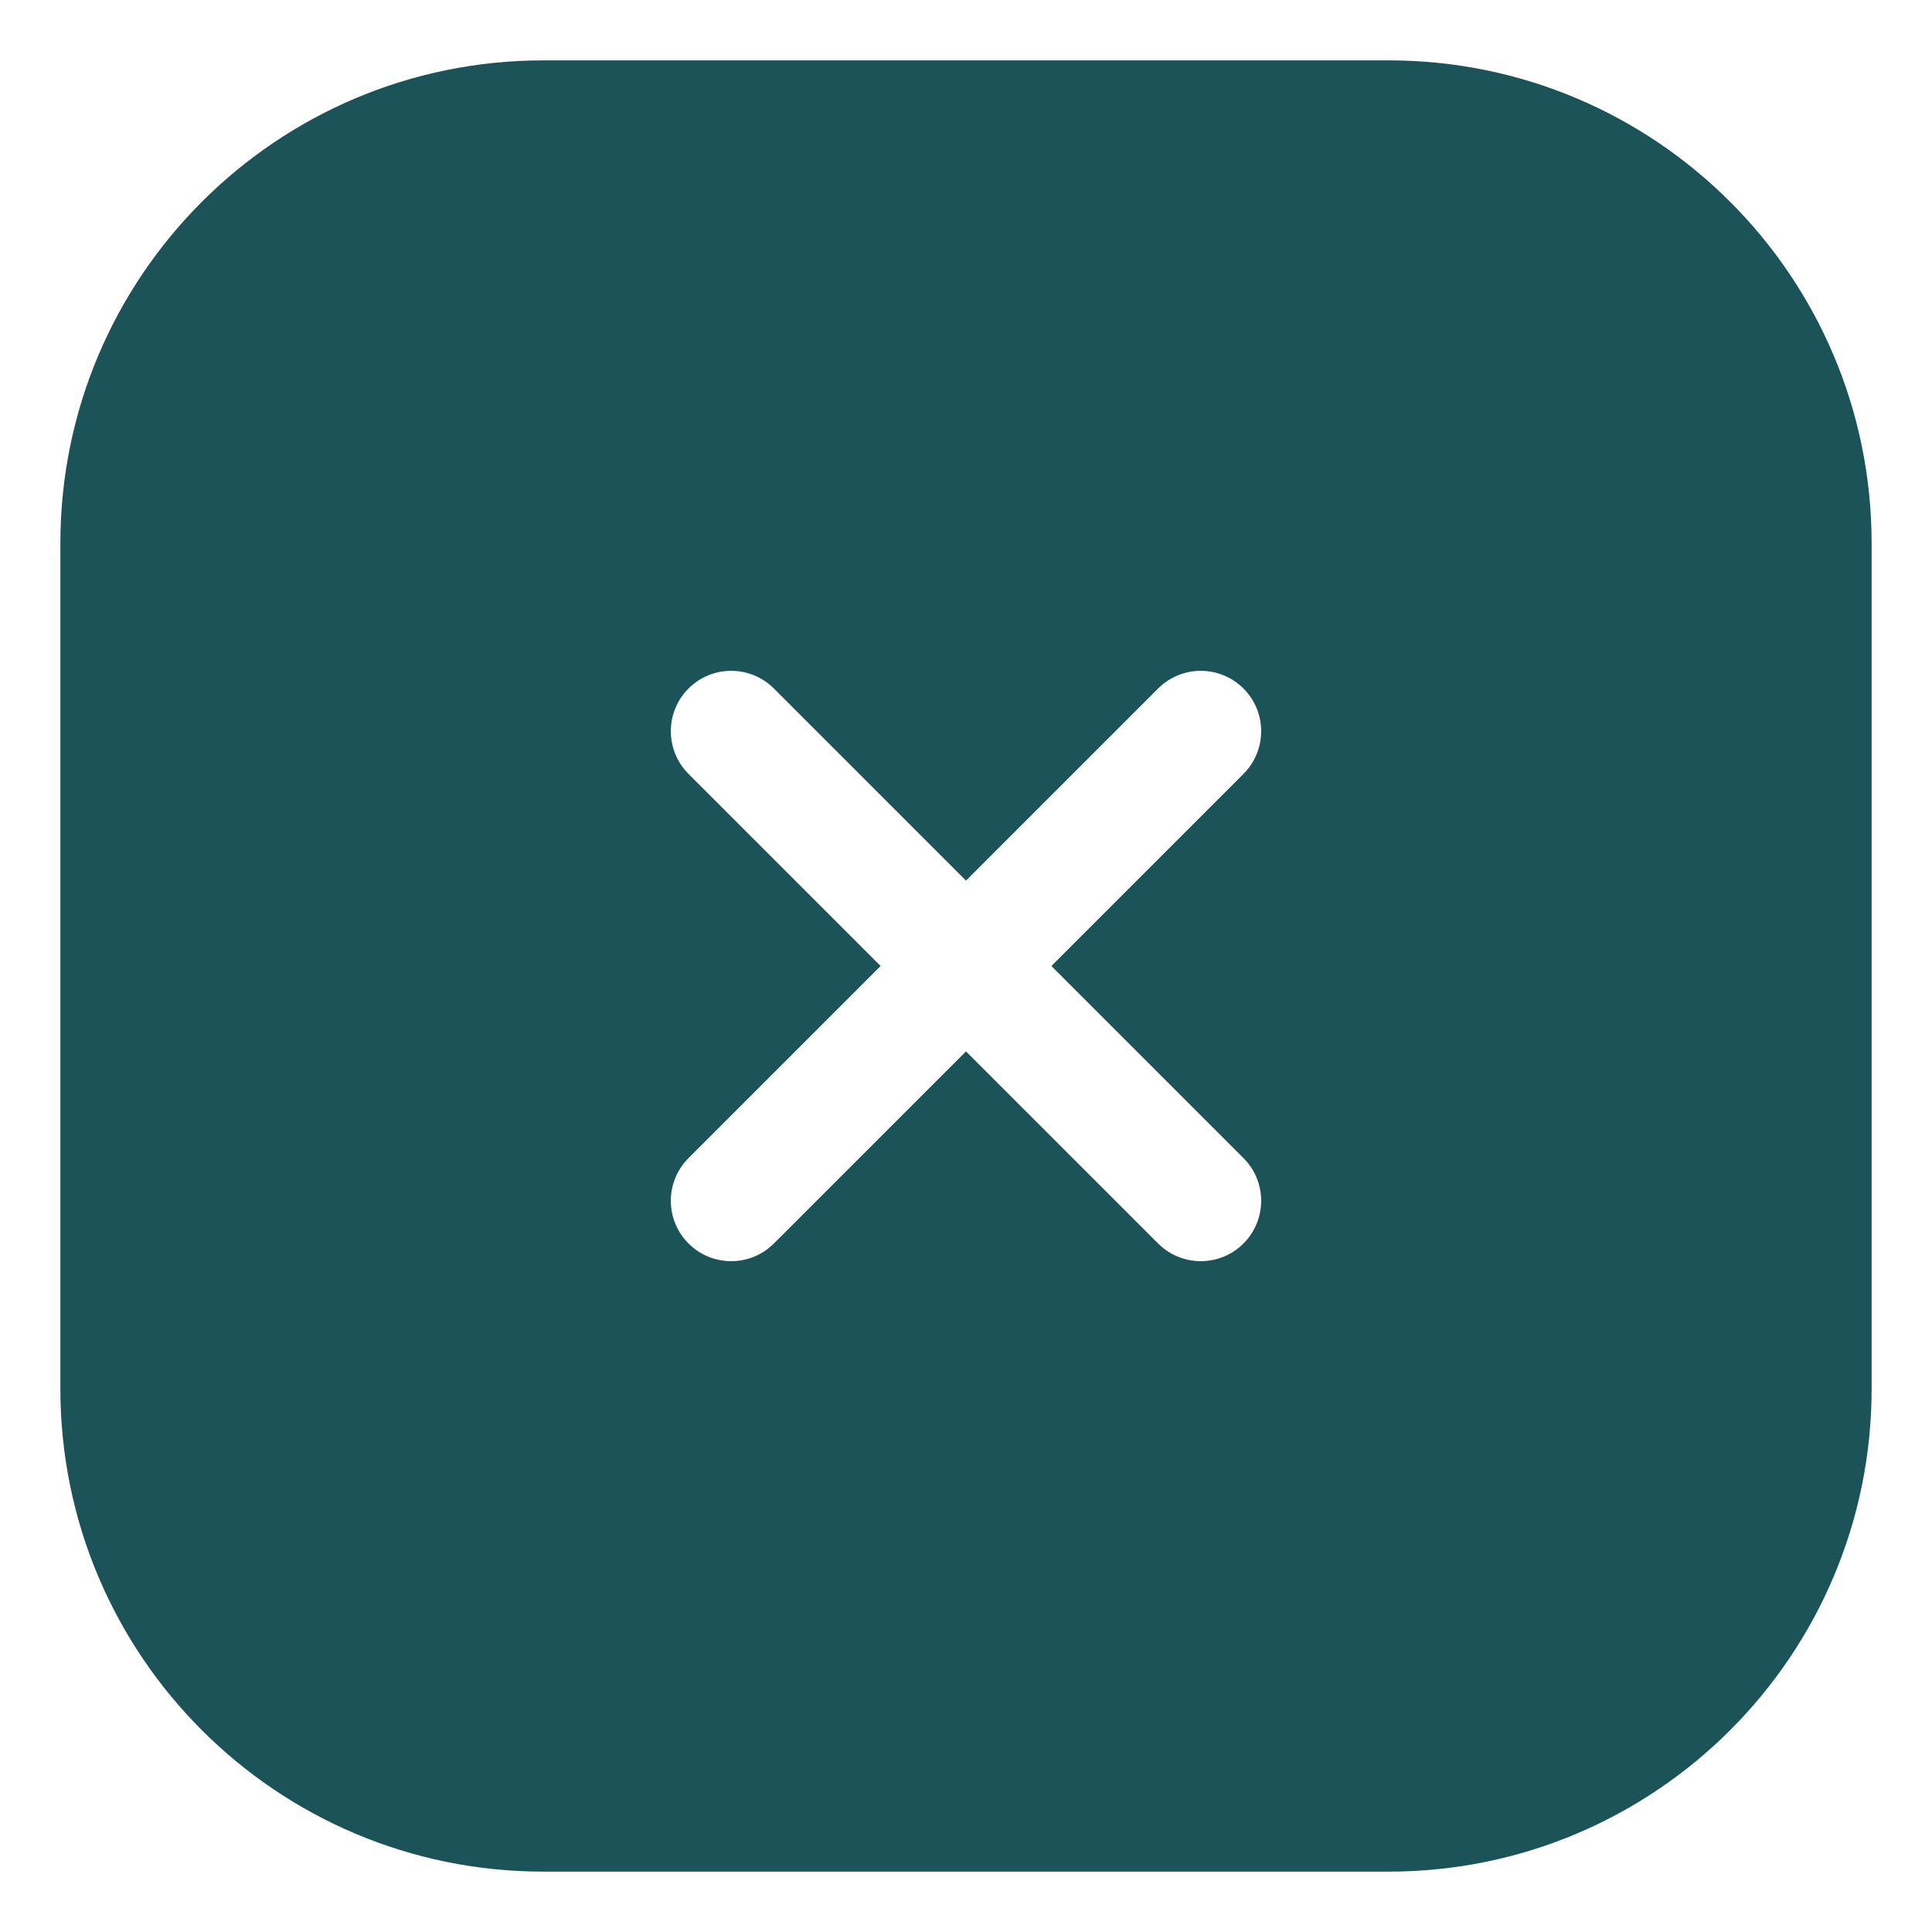 <svg fill="none" height="300" viewBox="0 0 64 64" width="300" xmlns="http://www.w3.org/2000/svg" version="1.1" xmlns:xlink="http://www.w3.org/1999/xlink" xmlns:svgjs="http://svgjs.dev/svgjs"><g width="100%" height="100%" transform="matrix(1,0,0,1,0,0)"><path clip-rule="evenodd" d="m18 2c-8.837 0-16 7.163-16 16v28c0 8.837 7.163 16 16 16h28c8.837 0 16-7.163 16-16v-28c0-8.837-7.163-16-16-16zm4.808 20.808c.781-.781 2.047-.781 2.828 0l6.364 6.364 6.364-6.364c.781-.781 2.047-.781 2.828 0 .781.781.781 2.047 0 2.828l-6.364 6.364 6.364 6.364c.781.781.781 2.047 0 2.828-.781.781-2.047.781-2.828 0l-6.364-6.364-6.364 6.364c-.781.781-2.047.781-2.828 0-.781-.781-.781-2.047 0-2.828l6.364-6.364-6.364-6.364c-.781-.781-.781-2.047 0-2.828z" fill="#1c5359" fill-rule="evenodd" fill-opacity="1" data-original-color="#000000ff" stroke="none" stroke-opacity="1"/></g></svg>